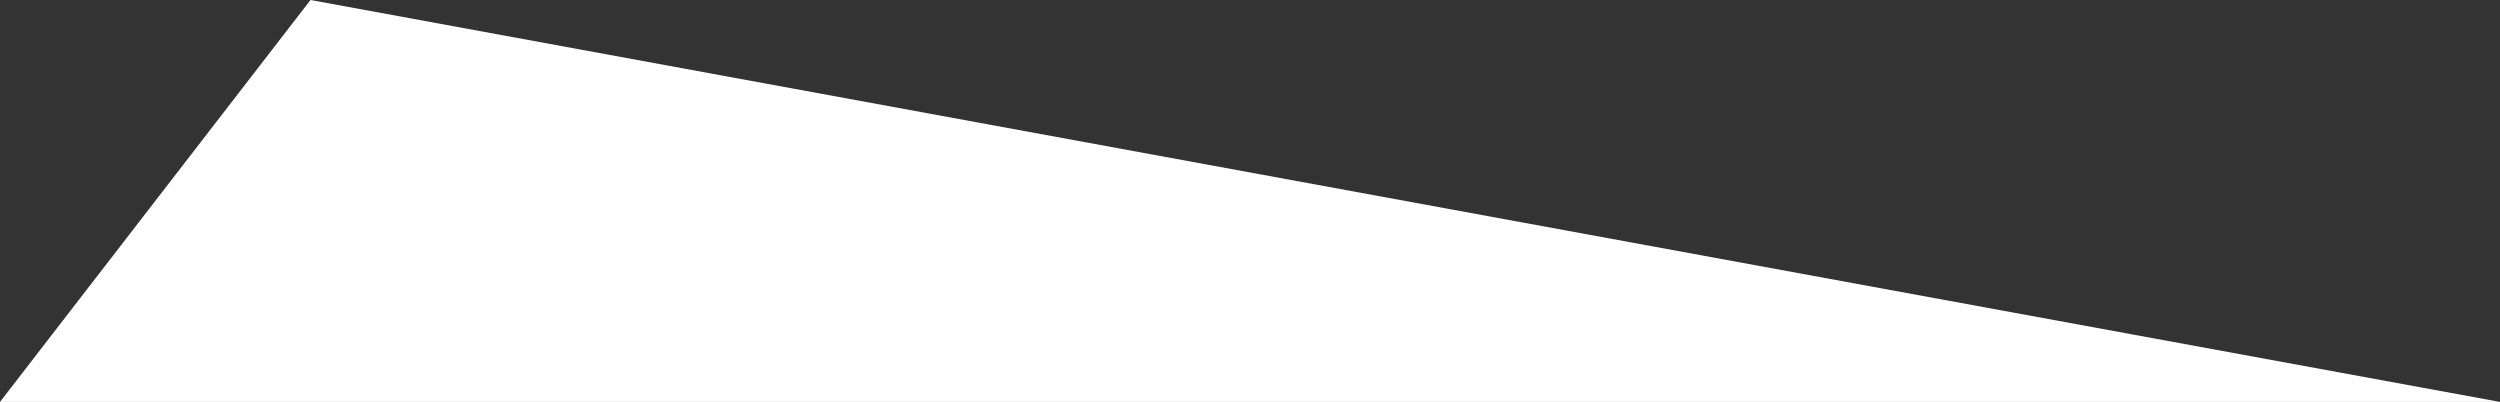 <?xml version="1.0" encoding="utf-8"?>
<!-- Generator: Adobe Illustrator 26.3.1, SVG Export Plug-In . SVG Version: 6.00 Build 0)  -->
<svg version="1.1" id="Layer_1" xmlns="http://www.w3.org/2000/svg" xmlns:xlink="http://www.w3.org/1999/xlink" x="0px" y="0px"
	 viewBox="0 0 2040.2 328" style="enable-background:new 0 0 2040.2 328;" xml:space="preserve">
<rect x="0" y="0" width="2040.2" height="328" fill="#333333" stroke="none"/>
<style type="text/css">
	.st0{fill:#FFFFFF;}
</style>
<path id="Path_4-2" class="st0" d="M253.4,0l1786.8,328H0L253.4,0z"/>
</svg>
